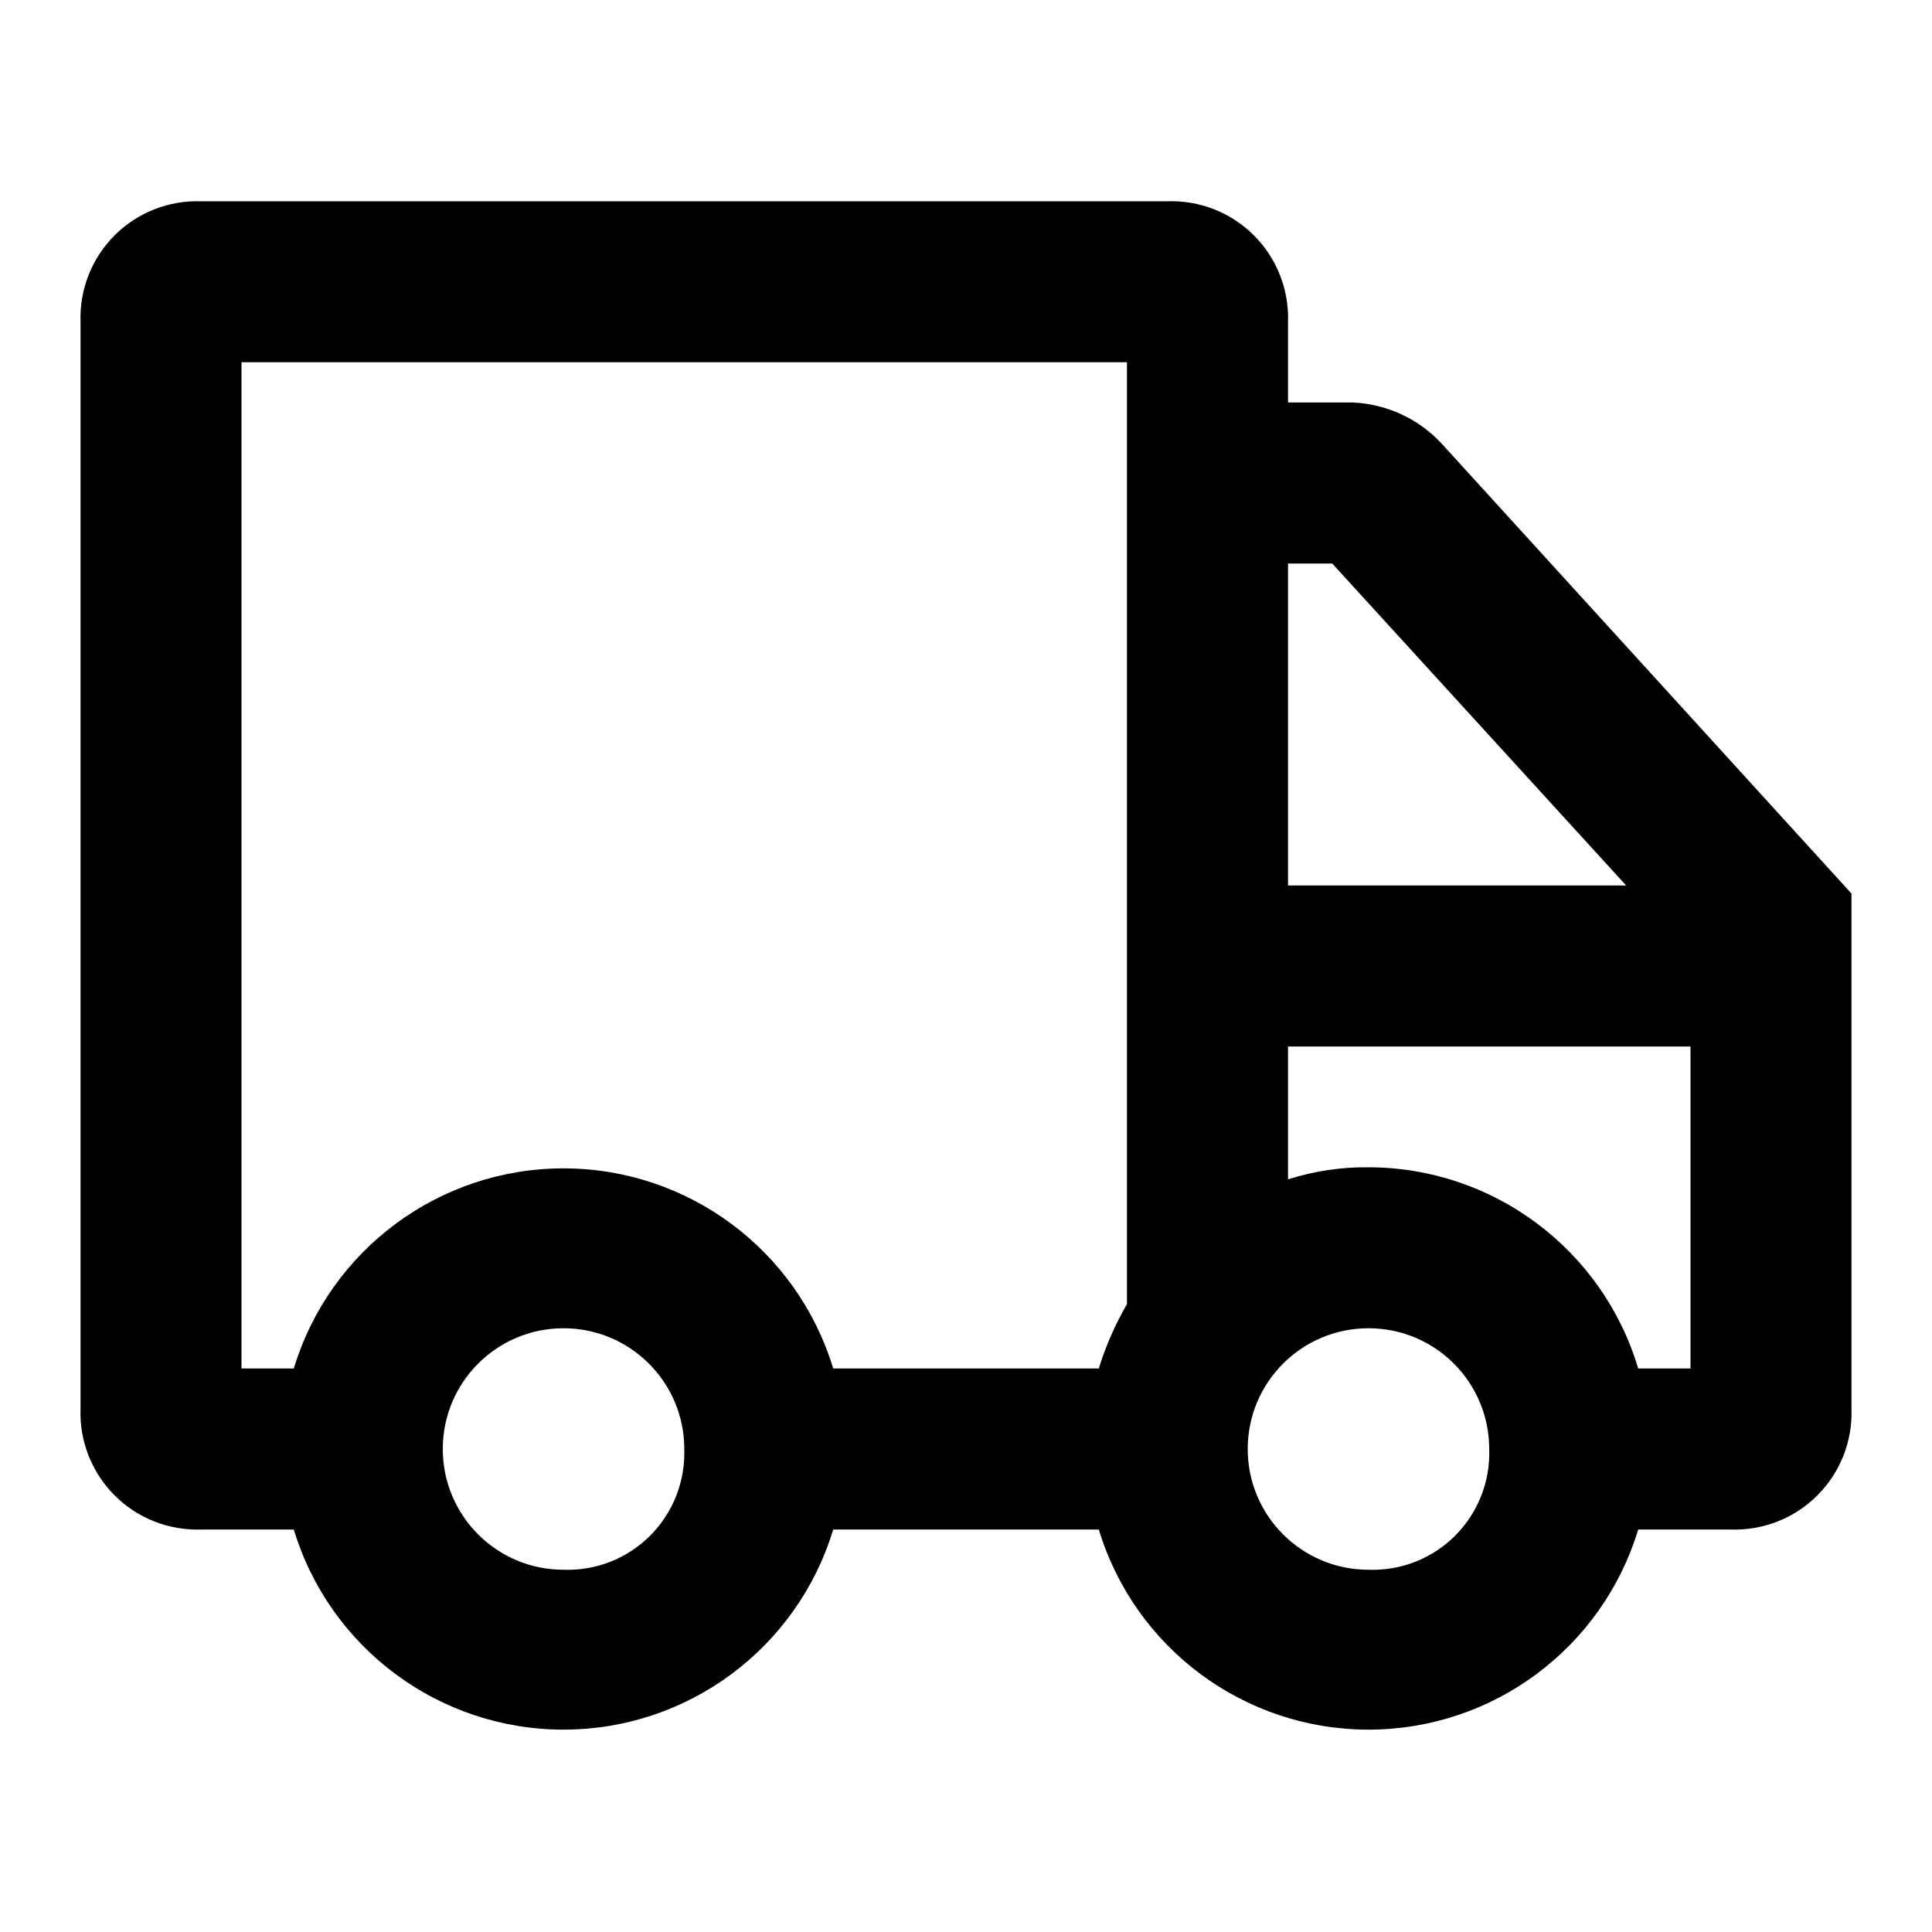 <?xml version="1.0" encoding="UTF-8"?>
<svg xmlns="http://www.w3.org/2000/svg" xmlns:xlink="http://www.w3.org/1999/xlink" width="70px" height="70px" viewBox="0 0 70 70" version="1.1">
<g id="surface1">
<path style=" stroke:none;fill-rule:nonzero;fill:rgb(0%,0%,0%);fill-opacity:1;" d="M 52.207 16.043 C 51.371 15.156 50.219 14.633 49 14.582 L 46.668 14.582 L 46.668 11.668 C 46.707 10.496 46.262 9.355 45.43 8.527 C 44.602 7.699 43.465 7.25 42.293 7.293 L 7.293 7.293 C 6.121 7.25 4.98 7.699 4.152 8.527 C 3.324 9.355 2.875 10.496 2.918 11.668 L 2.918 51.043 C 2.875 52.215 3.324 53.352 4.152 54.18 C 4.98 55.012 6.121 55.457 7.293 55.418 L 10.645 55.418 C 11.949 59.723 15.918 62.668 20.418 62.668 C 24.914 62.668 28.883 59.723 30.188 55.418 L 39.812 55.418 C 41.117 59.723 45.086 62.668 49.582 62.668 C 54.082 62.668 58.051 59.723 59.355 55.418 L 62.707 55.418 C 63.879 55.457 65.02 55.012 65.848 54.18 C 66.676 53.352 67.125 52.215 67.082 51.043 L 67.082 32.375 Z M 48.27 20.418 L 58.918 32.082 L 46.668 32.082 L 46.668 20.418 Z M 8.75 13.125 L 40.832 13.125 L 40.832 47.25 C 40.406 47.988 40.062 48.77 39.812 49.582 L 30.188 49.582 C 28.883 45.277 24.914 42.332 20.418 42.332 C 15.918 42.332 11.949 45.277 10.645 49.582 L 8.75 49.582 Z M 20.418 56.875 C 18 56.875 16.043 54.918 16.043 52.5 C 16.043 50.082 18 48.125 20.418 48.125 C 22.832 48.125 24.793 50.082 24.793 52.5 C 24.832 53.672 24.387 54.809 23.555 55.641 C 22.727 56.469 21.59 56.918 20.418 56.875 Z M 49.582 56.875 C 47.168 56.875 45.207 54.918 45.207 52.5 C 45.207 50.082 47.168 48.125 49.582 48.125 C 52 48.125 53.957 50.082 53.957 52.5 C 54 53.672 53.551 54.809 52.723 55.641 C 51.895 56.469 50.754 56.918 49.582 56.875 Z M 59.355 49.582 C 58.066 45.262 54.094 42.297 49.582 42.293 C 48.594 42.281 47.609 42.43 46.668 42.73 L 46.668 37.918 L 61.25 37.918 L 61.25 49.582 Z M 59.355 49.582 "/>
</g>
</svg>
